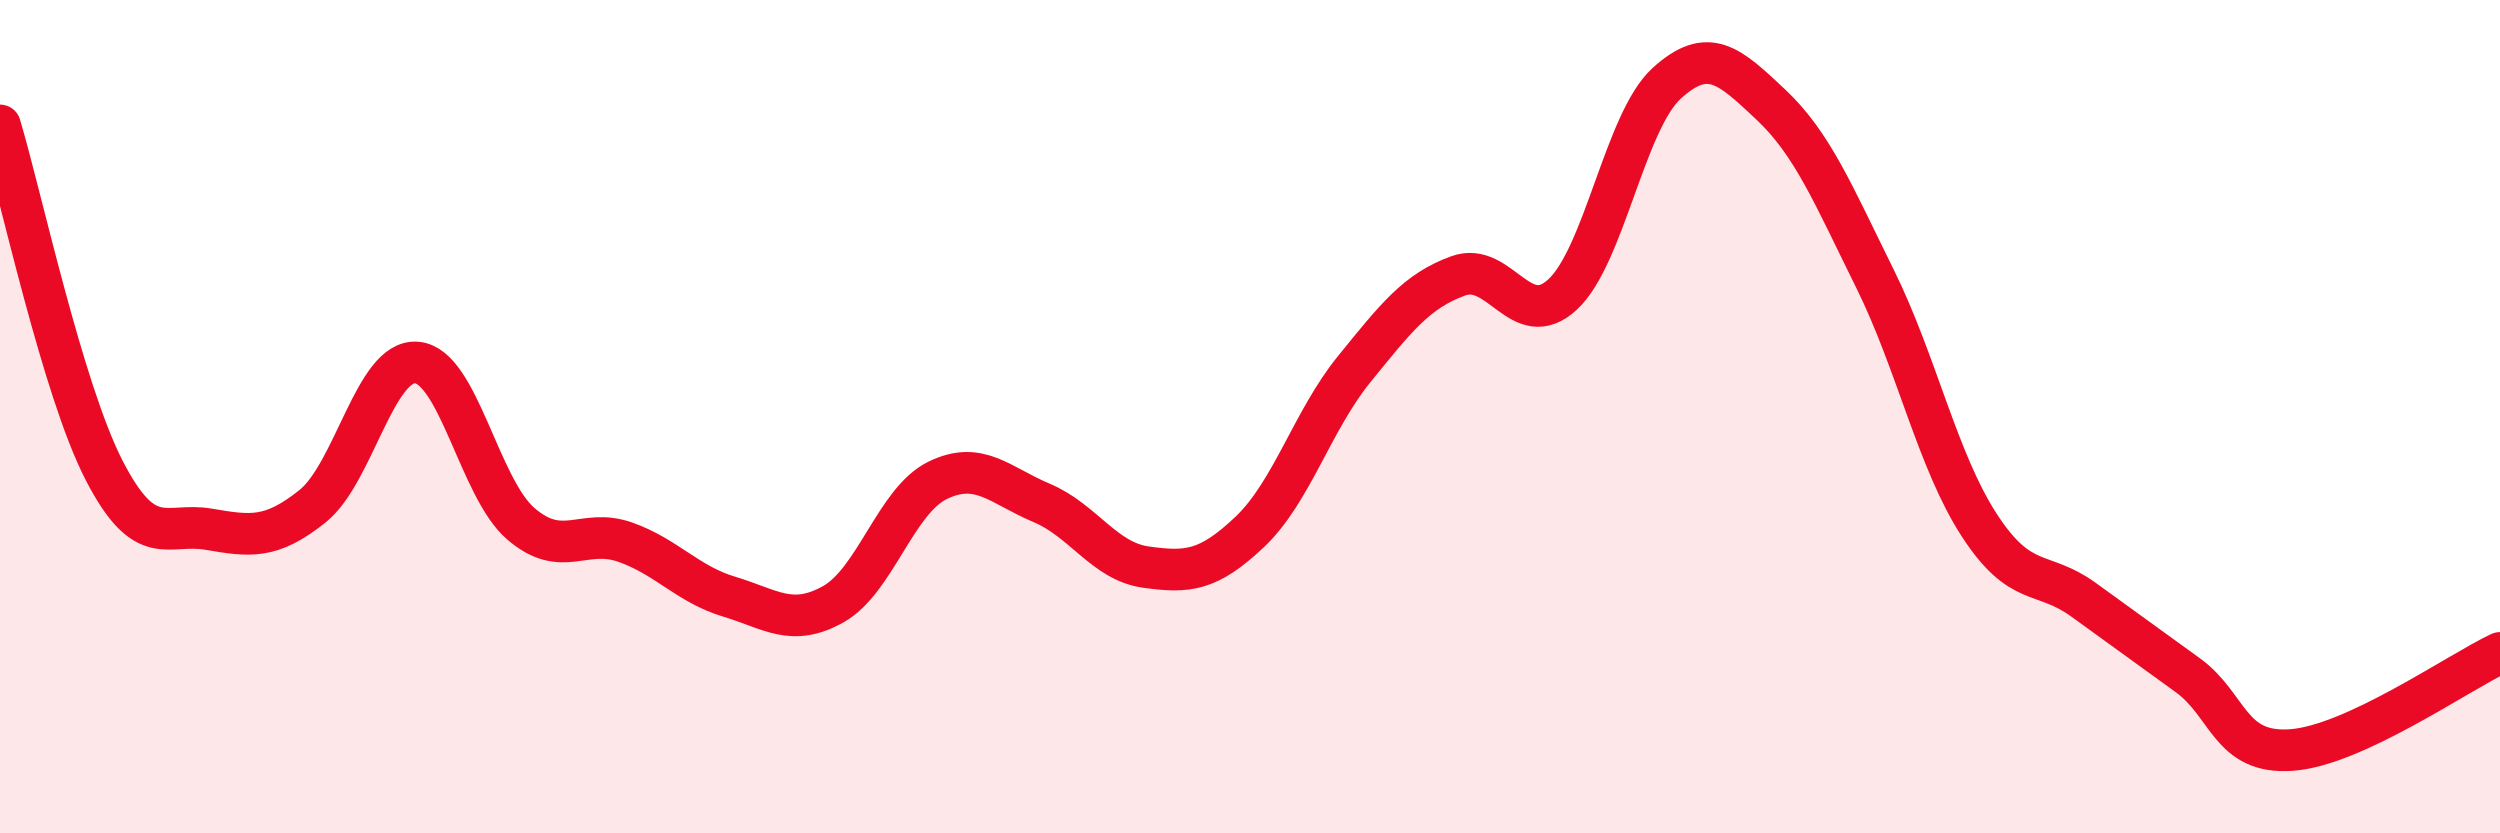 
    <svg width="60" height="20" viewBox="0 0 60 20" xmlns="http://www.w3.org/2000/svg">
      <path
        d="M 0,3.01 C 0.5,4.67 1.5,9.35 2.5,11.29 C 3.5,13.23 4,12.53 5,12.7 C 6,12.87 6.5,12.95 7.5,12.15 C 8.5,11.35 9,8.62 10,8.7 C 11,8.78 11.5,11.71 12.5,12.57 C 13.5,13.43 14,12.66 15,13.01 C 16,13.36 16.5,14.02 17.5,14.32 C 18.5,14.62 19,15.06 20,14.5 C 21,13.94 21.5,12.02 22.5,11.53 C 23.5,11.04 24,11.65 25,12.07 C 26,12.49 26.5,13.47 27.5,13.61 C 28.5,13.75 29,13.71 30,12.76 C 31,11.81 31.5,10.09 32.5,8.86 C 33.5,7.63 34,6.98 35,6.62 C 36,6.26 36.5,7.99 37.5,7.07 C 38.5,6.15 39,2.91 40,2 C 41,1.09 41.5,1.57 42.5,2.51 C 43.5,3.45 44,4.67 45,6.69 C 46,8.71 46.5,11.06 47.5,12.6 C 48.5,14.14 49,13.67 50,14.39 C 51,15.11 51.5,15.48 52.5,16.2 C 53.5,16.92 53.5,18.11 55,18 C 56.5,17.89 59,16.14 60,15.67L60 20L0 20Z"
        fill="#EB0A25"
        opacity="0.1"
        stroke-linecap="round"
        stroke-linejoin="round"
      />
      <path
        d="M 0,3.01 C 0.5,4.67 1.5,9.35 2.5,11.29 C 3.5,13.23 4,12.53 5,12.7 C 6,12.87 6.5,12.95 7.5,12.15 C 8.5,11.35 9,8.62 10,8.7 C 11,8.78 11.5,11.71 12.5,12.57 C 13.5,13.43 14,12.66 15,13.01 C 16,13.36 16.5,14.02 17.5,14.32 C 18.5,14.62 19,15.06 20,14.5 C 21,13.94 21.5,12.02 22.5,11.53 C 23.5,11.04 24,11.65 25,12.07 C 26,12.49 26.5,13.47 27.5,13.61 C 28.5,13.75 29,13.71 30,12.76 C 31,11.81 31.5,10.09 32.5,8.86 C 33.5,7.63 34,6.98 35,6.62 C 36,6.26 36.5,7.99 37.5,7.07 C 38.5,6.15 39,2.91 40,2 C 41,1.09 41.5,1.57 42.5,2.51 C 43.5,3.45 44,4.67 45,6.69 C 46,8.71 46.5,11.06 47.5,12.6 C 48.5,14.14 49,13.67 50,14.39 C 51,15.11 51.5,15.48 52.5,16.2 C 53.5,16.92 53.5,18.11 55,18 C 56.5,17.89 59,16.14 60,15.67"
        stroke="#EB0A25"
        stroke-width="1"
        fill="none"
        stroke-linecap="round"
        stroke-linejoin="round"
      />
    </svg>
  